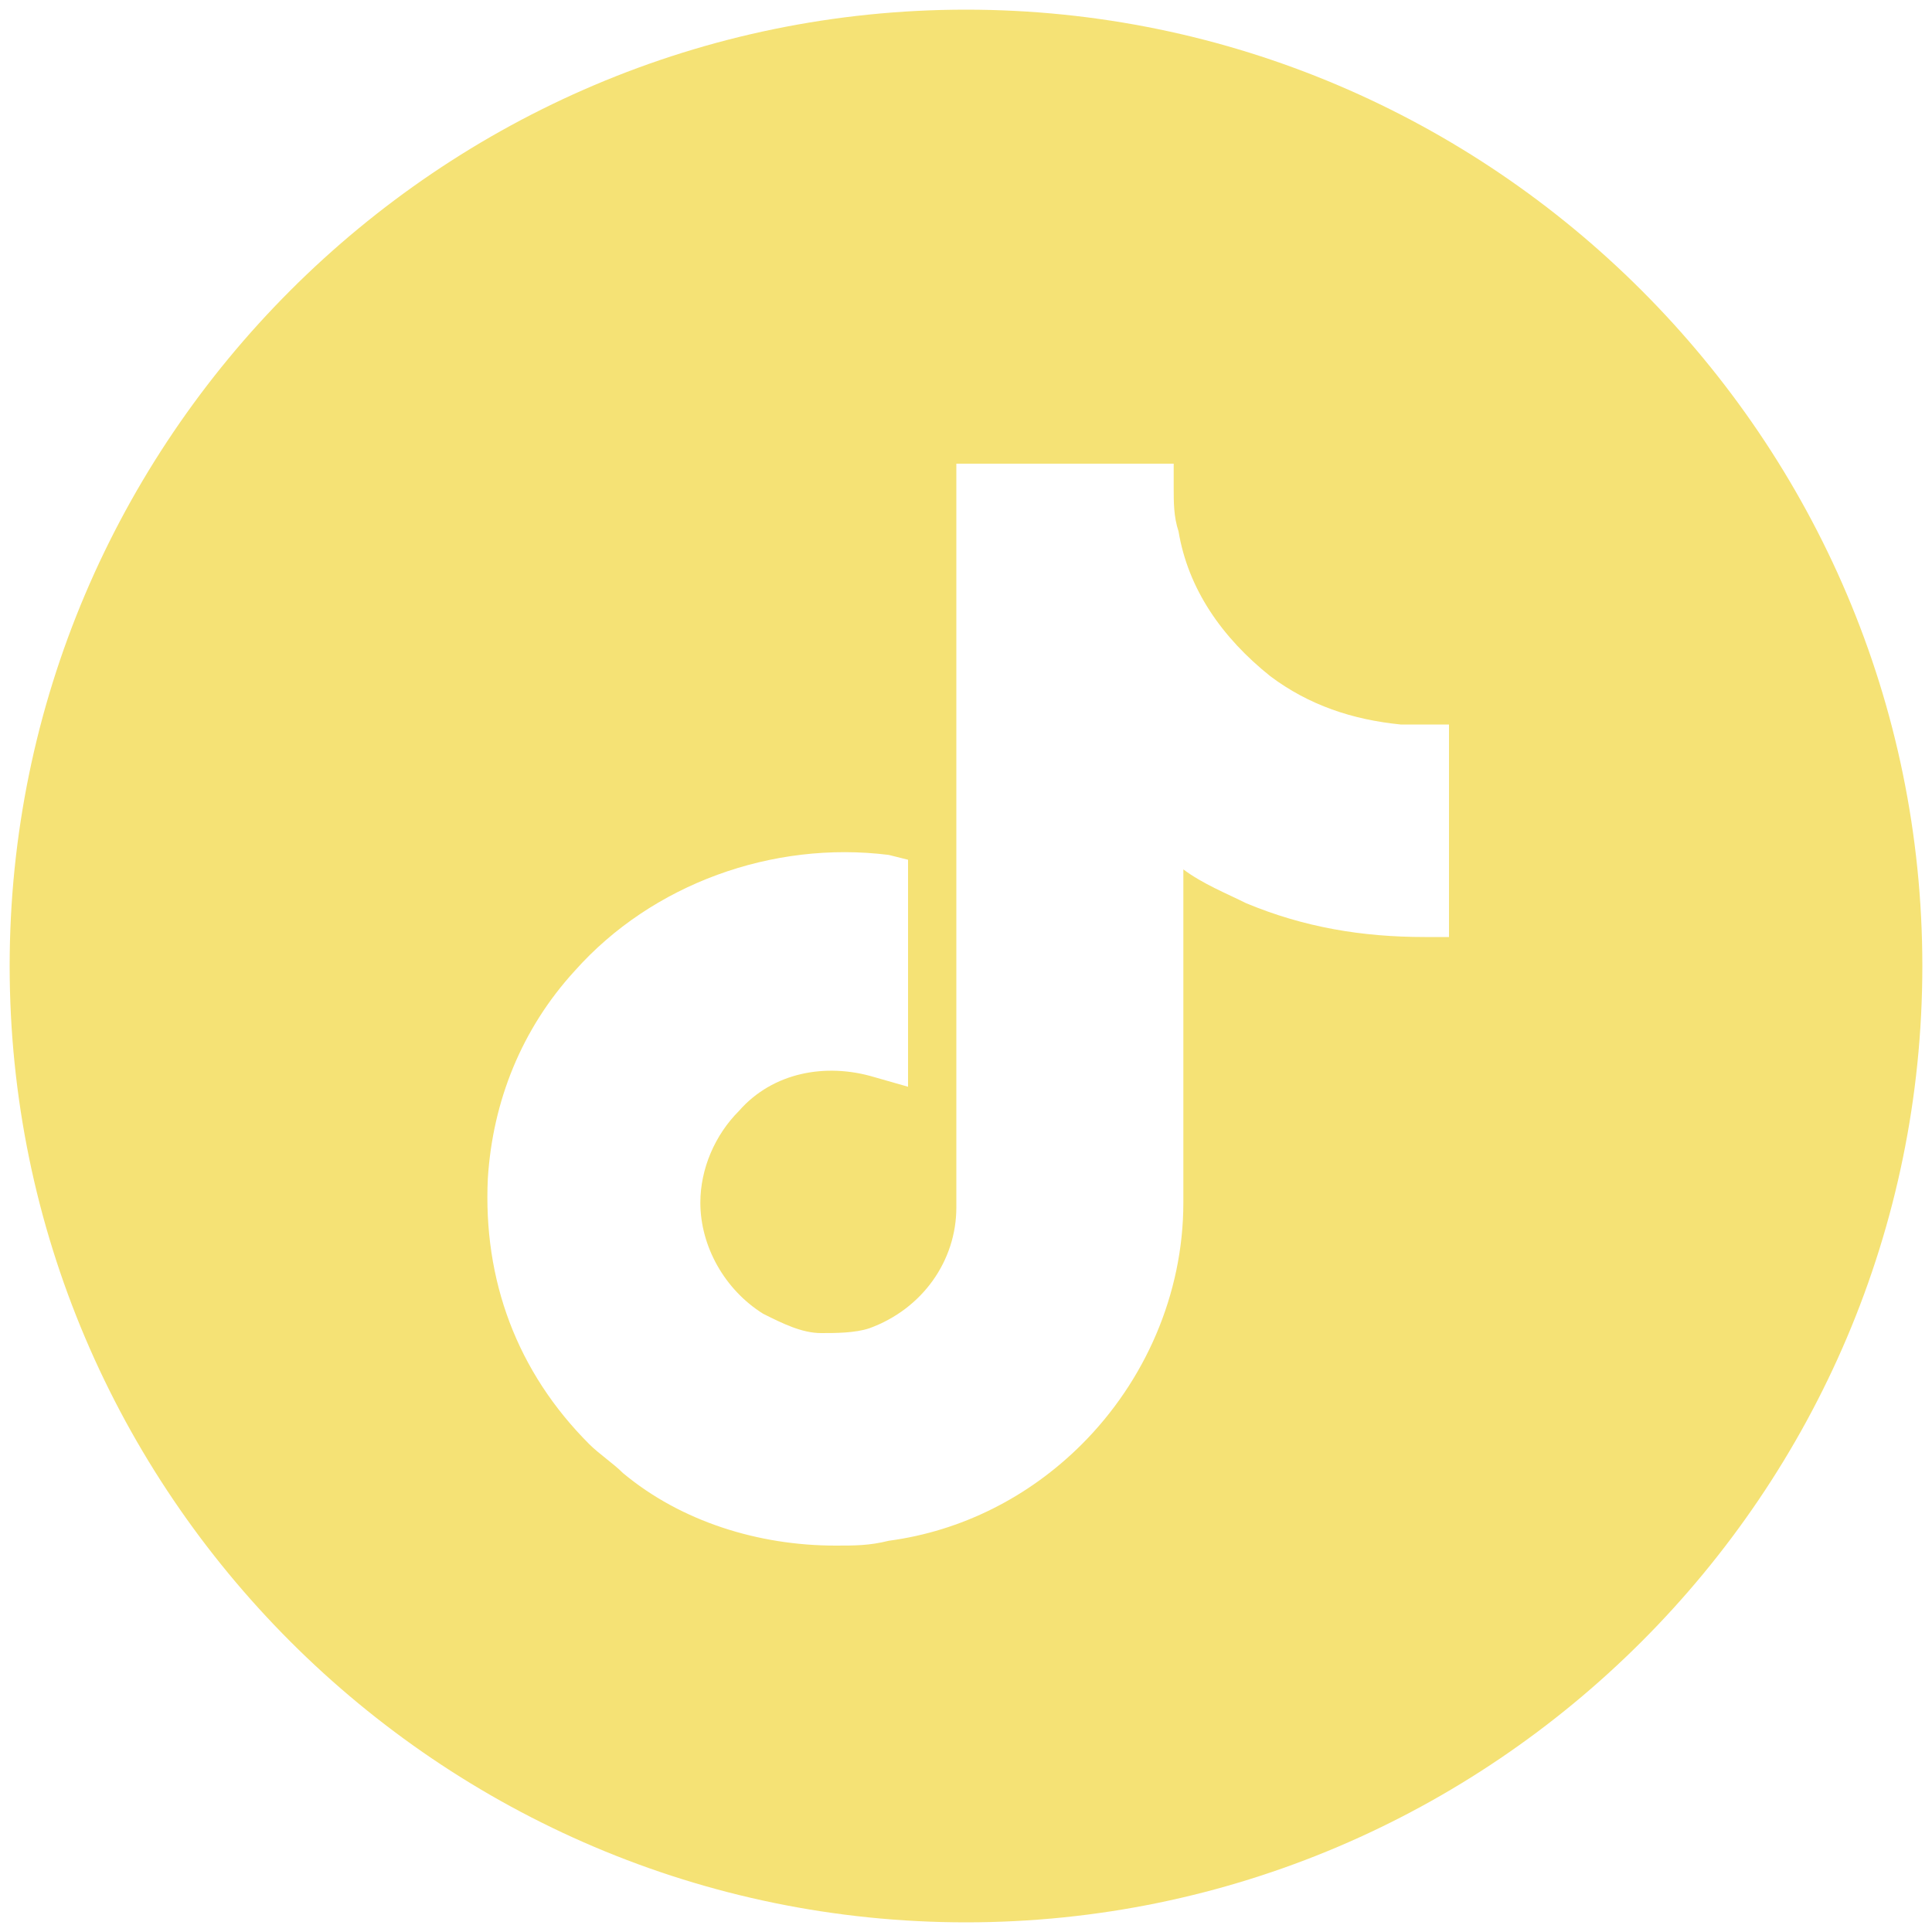 <?xml version="1.0" encoding="UTF-8"?> <!-- Generator: Adobe Illustrator 24.0.2, SVG Export Plug-In . SVG Version: 6.00 Build 0) --> <svg xmlns="http://www.w3.org/2000/svg" xmlns:xlink="http://www.w3.org/1999/xlink" id="Layer_1" x="0px" y="0px" viewBox="0 0 40 40" style="enable-background:new 0 0 40 40;" xml:space="preserve"> <style type="text/css"> .st0{fill:#F5E275;} </style> <desc>Instagram</desc> <path class="st0" d="M20,0.2C9.1,0.2,0.2,9.1,0.2,20c0,10.9,8.9,19.8,19.8,19.8c10.9,0,19.8-8.9,19.8-19.8C39.8,9.1,30.9,0.2,20,0.2 z M30,19.4h-0.5c0,0,0,0,0,0c-1.3,0-2.5-0.2-3.7-0.7c-0.4-0.2-0.9-0.4-1.3-0.7l0,6.9c0,1.9-0.8,3.7-2.1,5c-1.1,1.1-2.5,1.8-4,2 c-0.4,0.1-0.7,0.1-1.1,0.1c-1.6,0-3.2-0.5-4.4-1.5c-0.2-0.2-0.5-0.4-0.7-0.6c-1.5-1.5-2.2-3.4-2.1-5.5c0.1-1.6,0.7-3.1,1.8-4.3 c1.6-1.8,4.1-2.7,6.5-2.4l0.4,0.1v4.7l-0.7-0.2c-1-0.3-2.1-0.1-2.8,0.7c-0.5,0.5-0.8,1.2-0.8,1.9c0,0.9,0.5,1.8,1.3,2.3 c0.4,0.2,0.8,0.4,1.2,0.4c0.3,0,0.7,0,1-0.1c1.1-0.4,1.8-1.4,1.8-2.5l0-15.4h4.5l0,0.5c0,0.3,0,0.6,0.1,0.9c0.2,1.2,0.9,2.2,1.9,3 c0.8,0.6,1.7,0.9,2.7,1L30,15V19.4z"></path> </svg> 